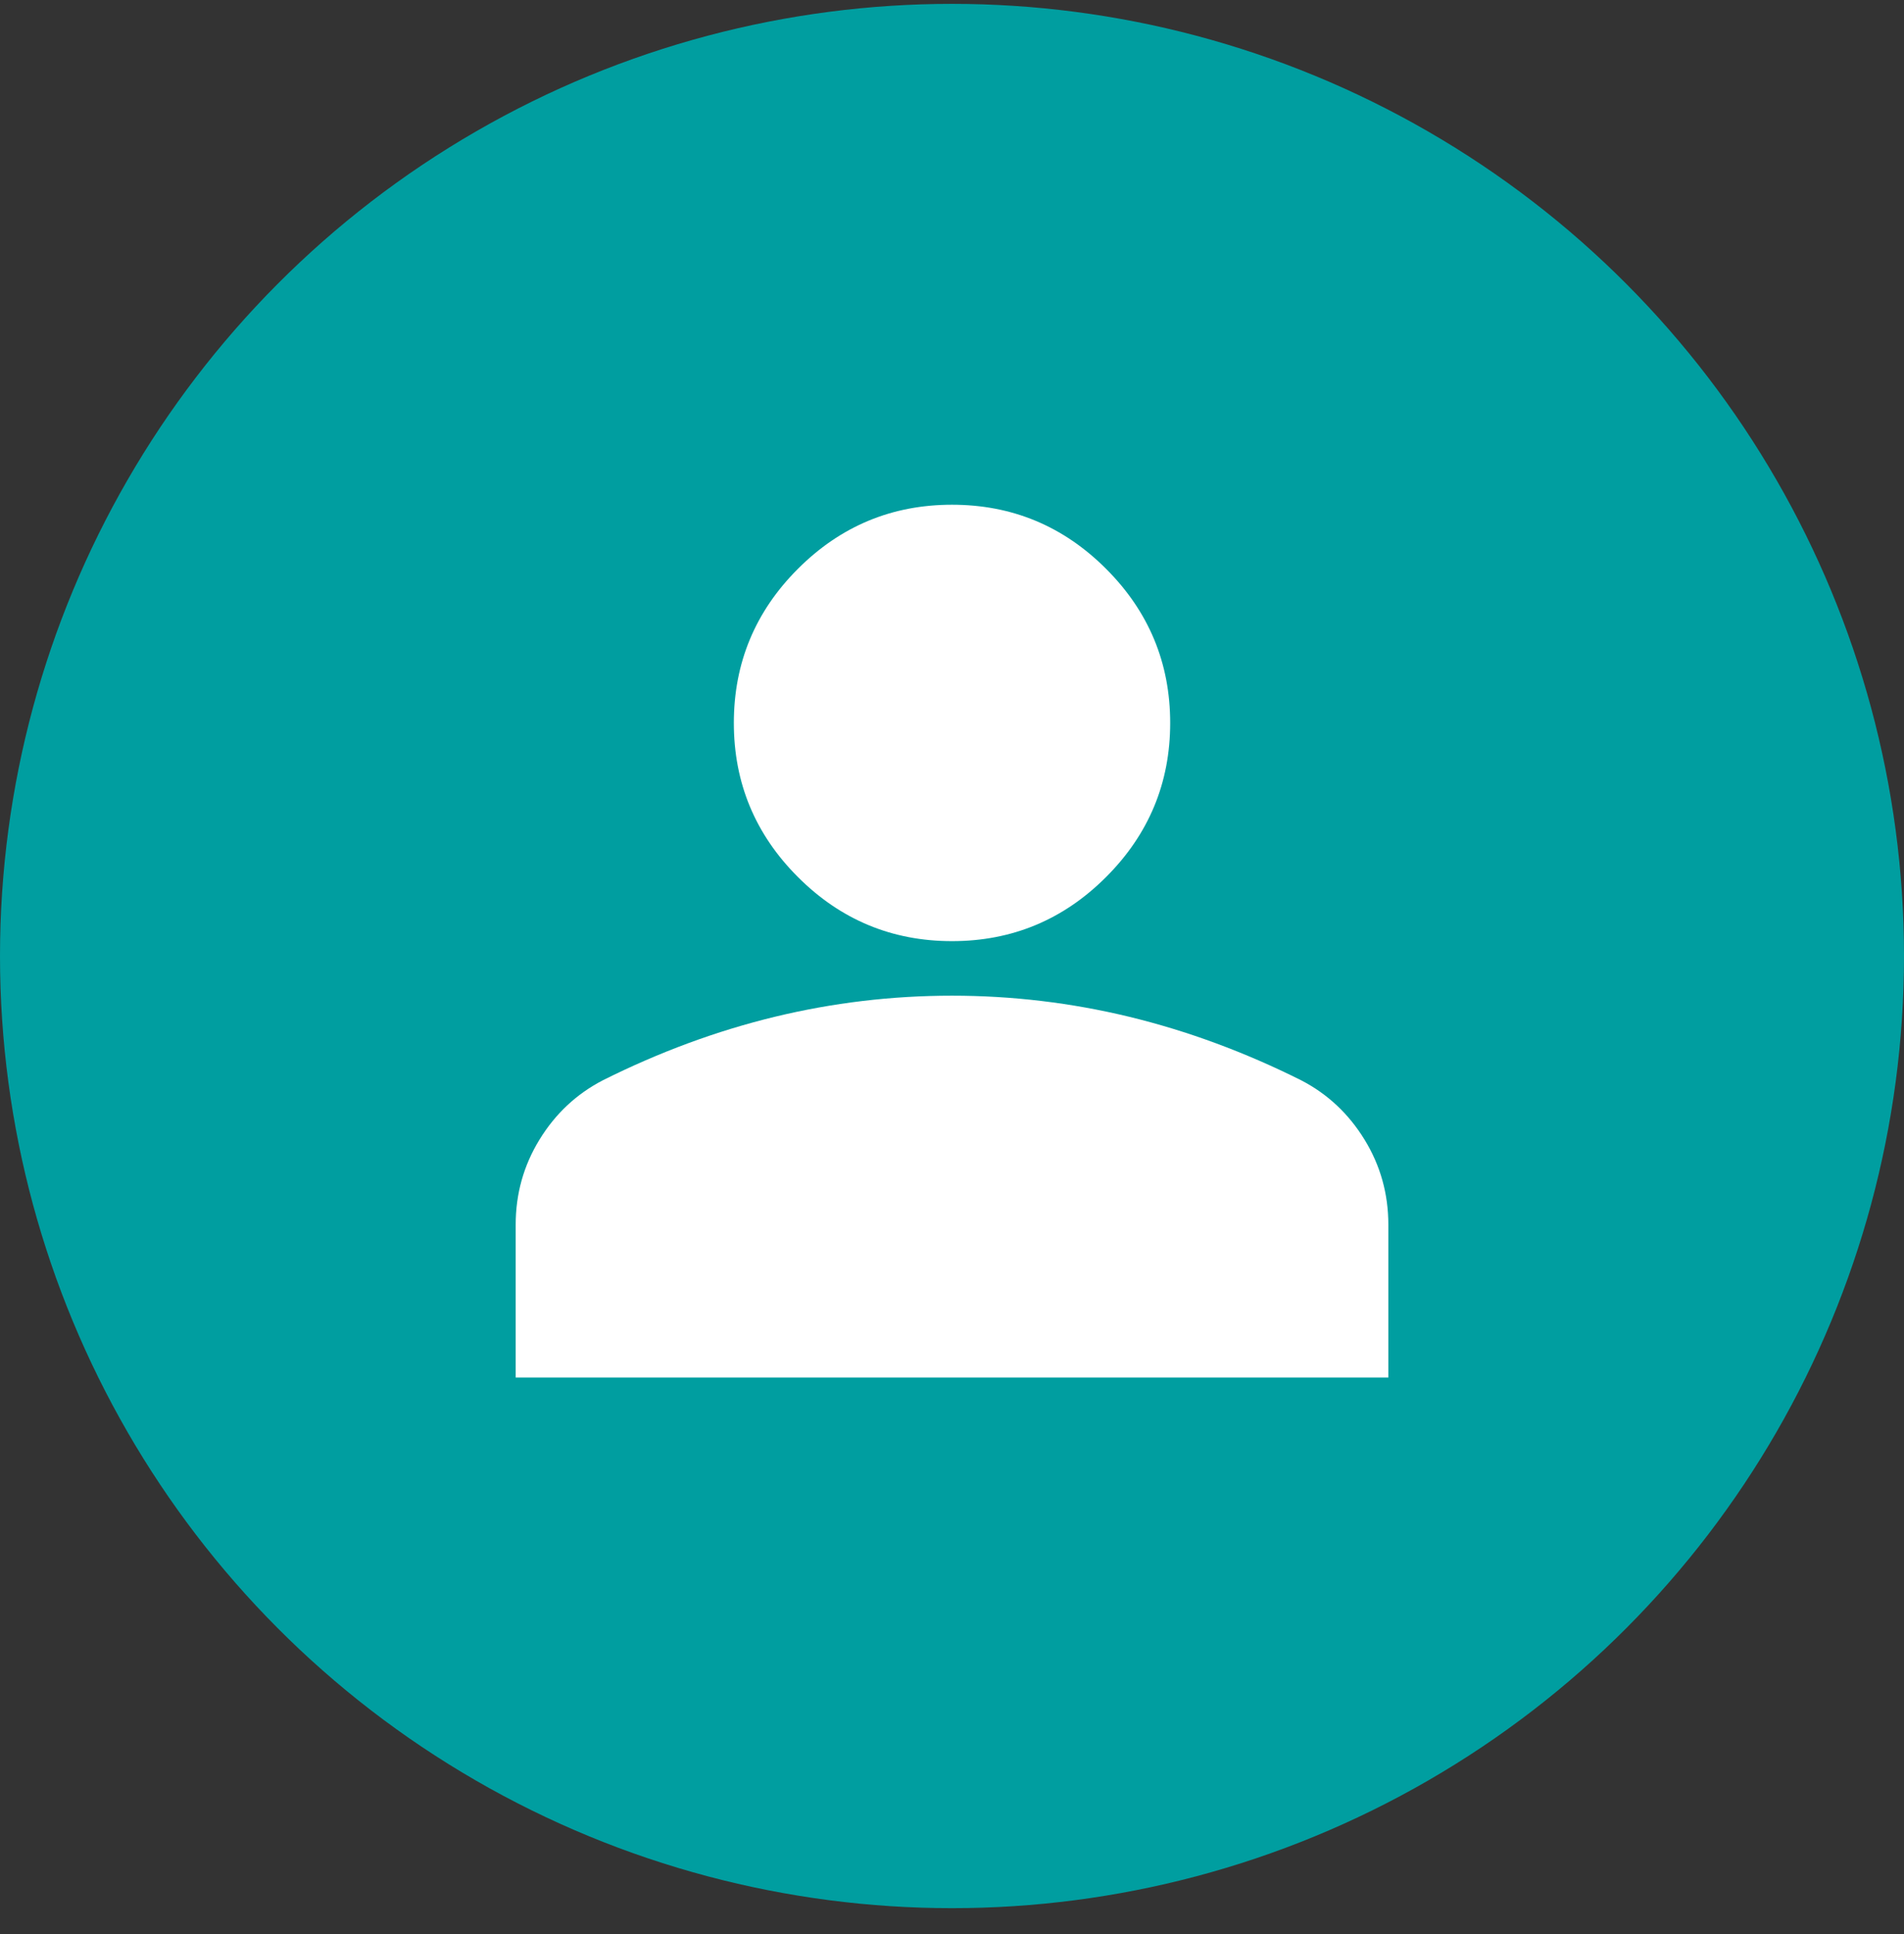 <svg width="64" height="65" viewBox="0 0 64 65" fill="none" xmlns="http://www.w3.org/2000/svg">
<rect x="0" y="0" width="64" height="65" fill="#333333" stroke="none"/>
<circle cx="32" cy="32.13" r="32" fill="#009EA0"/>
<mask id="mask0_16870_737" style="mask-type:alpha" maskUnits="userSpaceOnUse" x="9" y="9" width="46" height="46">
<rect x="9.6" y="9.73" width="44.8" height="44.8" fill="#D9D9D9"/>
</mask>
<g mask="url(#mask0_16870_737)">
<mask id="mask1_16870_737" style="mask-type:alpha" maskUnits="userSpaceOnUse" x="10" y="9" width="45" height="45">
<rect x="10.001" y="9.63" width="44" height="44" fill="#D9D9D9"/>
</mask>
<g mask="url(#mask1_16870_737)">
<path d="M32 31.63C29.983 31.63 28.257 30.912 26.821 29.476C25.385 28.04 24.667 26.313 24.667 24.297C24.667 22.28 25.385 20.553 26.821 19.117C28.257 17.681 29.983 16.963 32 16.963C34.017 16.963 35.743 17.681 37.179 19.117C38.615 20.553 39.334 22.28 39.334 24.297C39.334 26.313 38.615 28.04 37.179 29.476C35.743 30.912 34.017 31.63 32 31.63ZM17.334 46.297V41.163C17.334 40.124 17.601 39.169 18.136 38.298C18.67 37.428 19.381 36.763 20.267 36.305C22.161 35.358 24.086 34.647 26.042 34.173C27.997 33.7 29.983 33.463 32 33.463C34.017 33.463 36.003 33.7 37.959 34.173C39.914 34.647 41.839 35.358 43.733 36.305C44.62 36.763 45.33 37.428 45.865 38.298C46.4 39.169 46.667 40.124 46.667 41.163V46.297H17.334Z" fill="white"/>
</g>
</g>
</svg>

